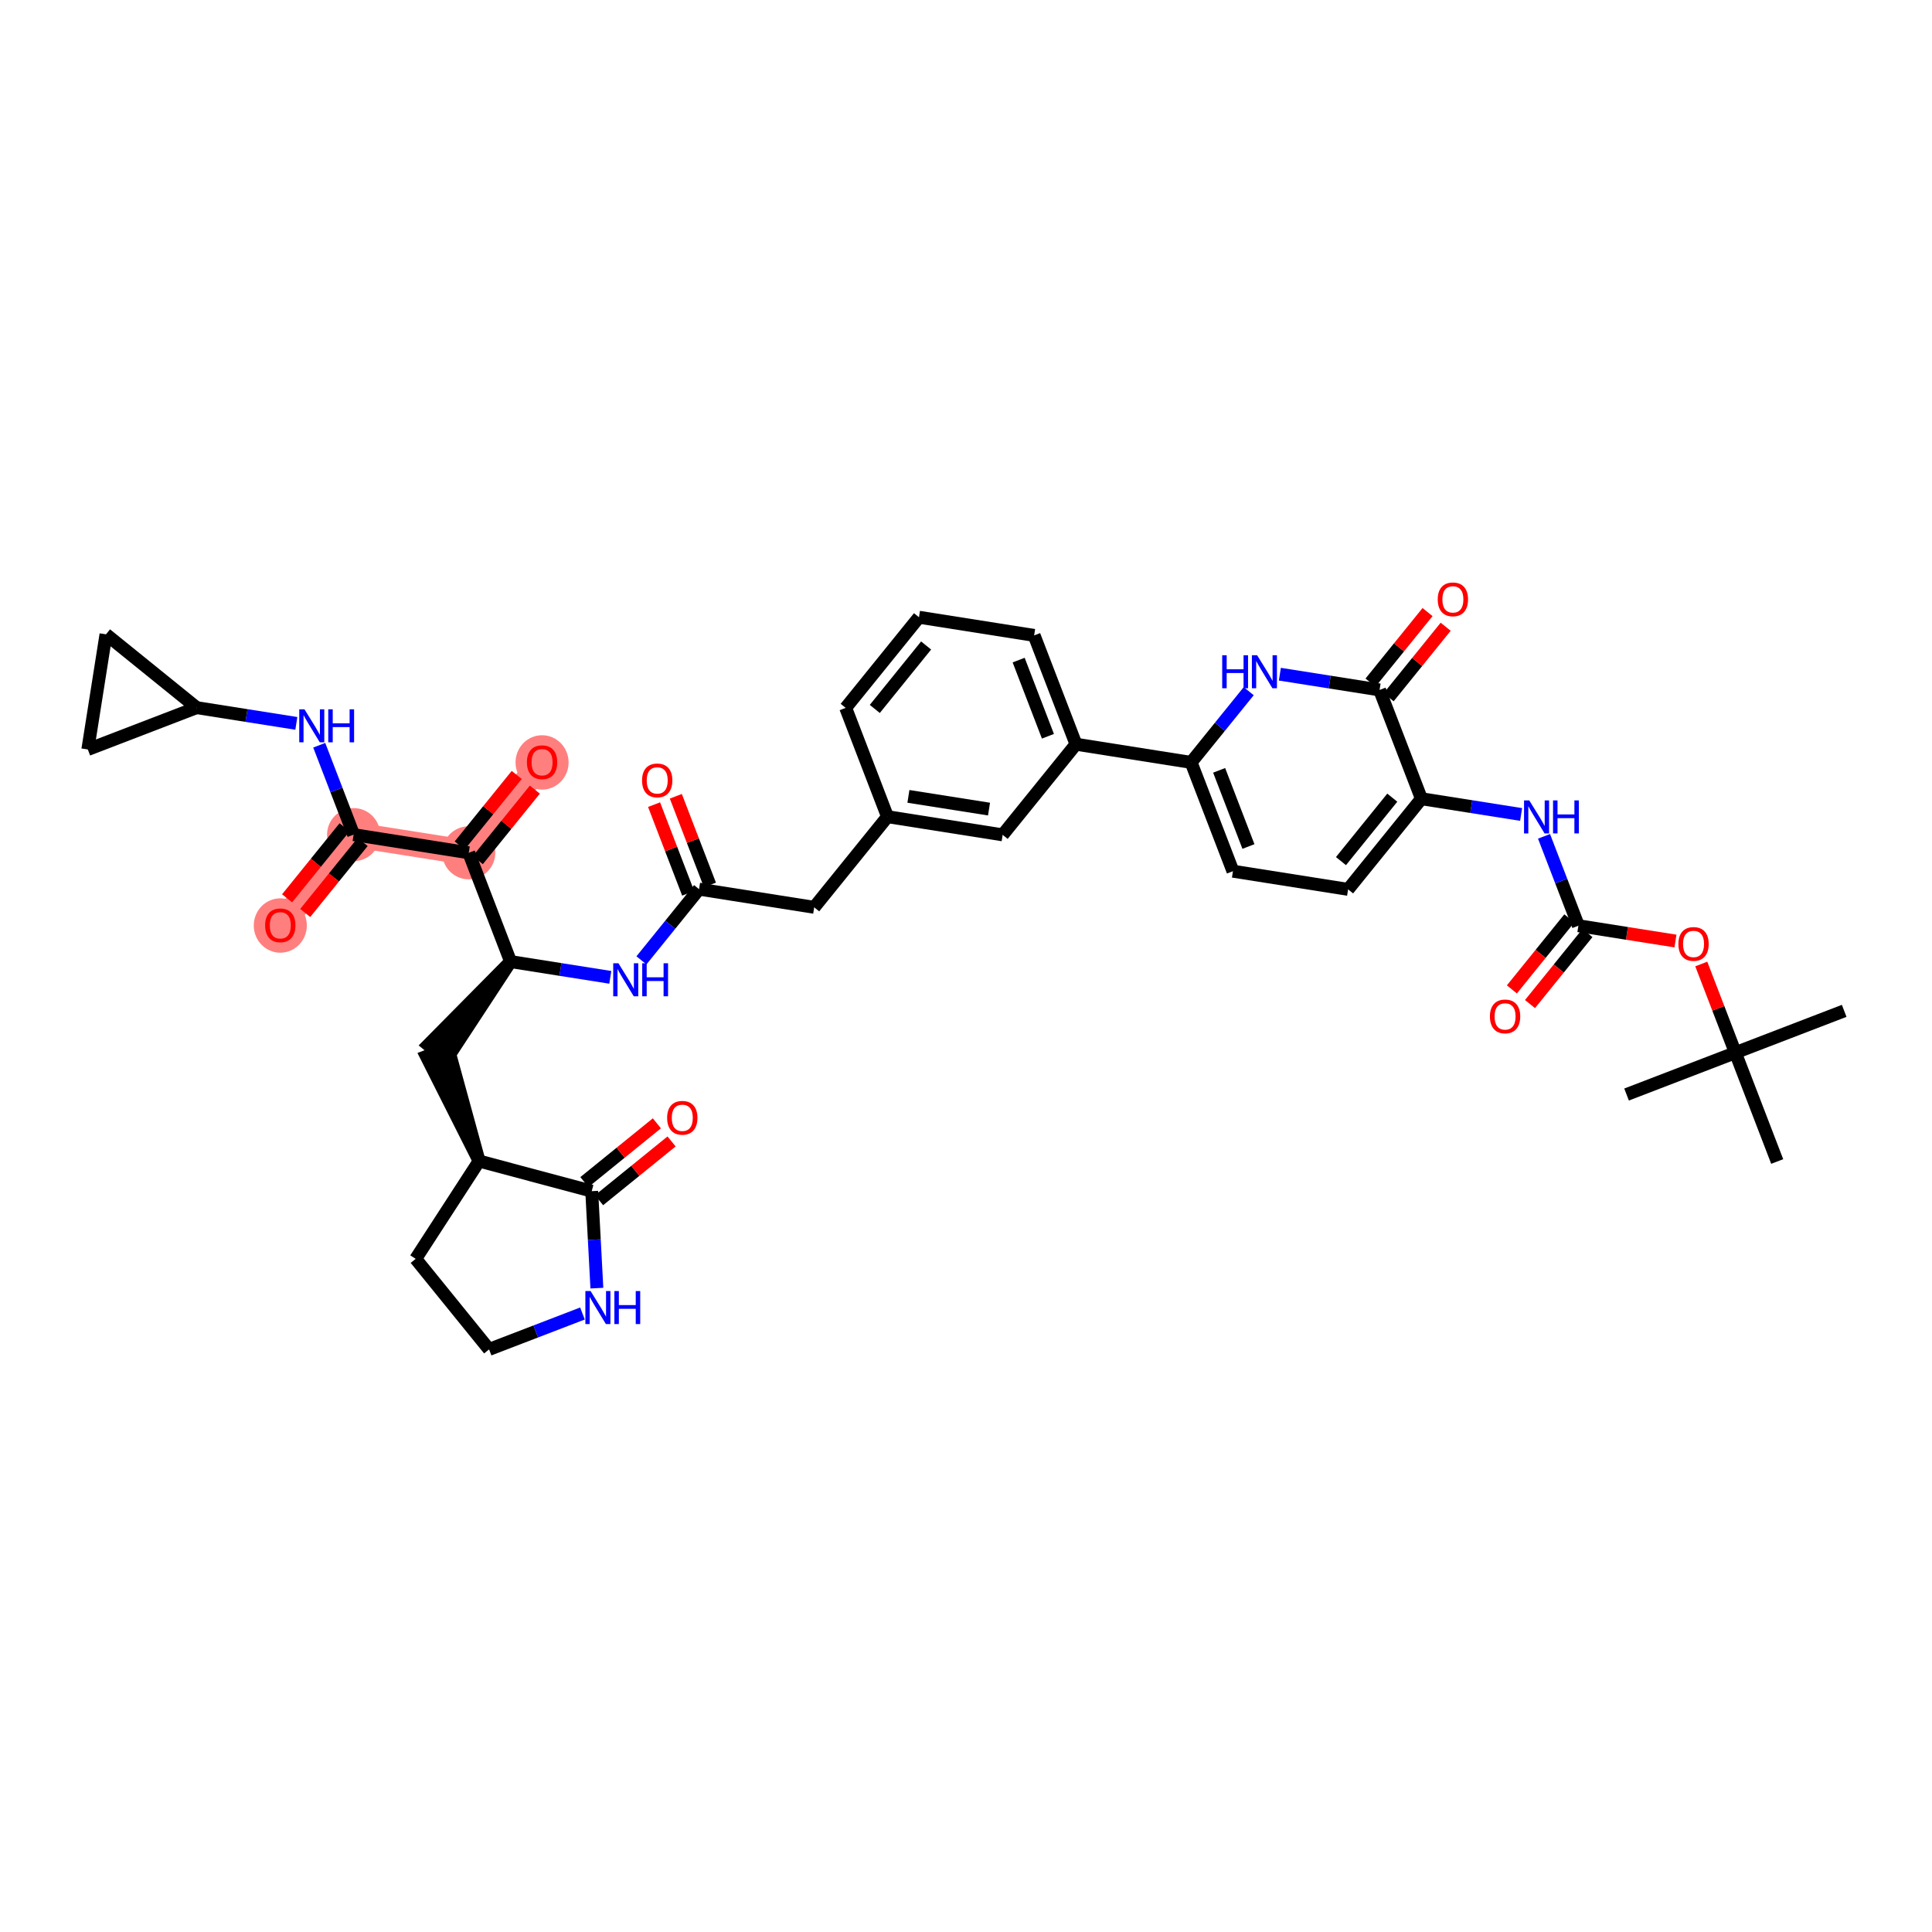 <?xml version='1.0' encoding='iso-8859-1'?>
<svg version='1.1' baseProfile='full'
              xmlns='http://www.w3.org/2000/svg'
                      xmlns:rdkit='http://www.rdkit.org/xml'
                      xmlns:xlink='http://www.w3.org/1999/xlink'
                  xml:space='preserve'
width='300px' height='300px' viewBox='0 0 300 300'>
<!-- END OF HEADER -->
<rect style='opacity:1.0;fill:#FFFFFF;stroke:none' width='300' height='300' x='0' y='0'> </rect>
<rect style='opacity:1.0;fill:#FFFFFF;stroke:none' width='300' height='300' x='0' y='0'> </rect>
<path d='M 72.788,132.422 L 84.172,118.348' style='fill:none;fill-rule:evenodd;stroke:#FF7F7F;stroke-width:3.9px;stroke-linecap:butt;stroke-linejoin:miter;stroke-opacity:1' />
<path d='M 72.788,132.422 L 54.908,129.6' style='fill:none;fill-rule:evenodd;stroke:#FF7F7F;stroke-width:3.9px;stroke-linecap:butt;stroke-linejoin:miter;stroke-opacity:1' />
<path d='M 54.908,129.6 L 43.524,143.674' style='fill:none;fill-rule:evenodd;stroke:#FF7F7F;stroke-width:3.9px;stroke-linecap:butt;stroke-linejoin:miter;stroke-opacity:1' />
<ellipse cx='72.788' cy='132.422' rx='3.62' ry='3.62'  style='fill:#FF7F7F;fill-rule:evenodd;stroke:#FF7F7F;stroke-width:1.0px;stroke-linecap:butt;stroke-linejoin:miter;stroke-opacity:1' />
<ellipse cx='84.172' cy='118.388' rx='3.62' ry='3.722'  style='fill:#FF7F7F;fill-rule:evenodd;stroke:#FF7F7F;stroke-width:1.0px;stroke-linecap:butt;stroke-linejoin:miter;stroke-opacity:1' />
<ellipse cx='54.908' cy='129.6' rx='3.62' ry='3.62'  style='fill:#FF7F7F;fill-rule:evenodd;stroke:#FF7F7F;stroke-width:1.0px;stroke-linecap:butt;stroke-linejoin:miter;stroke-opacity:1' />
<ellipse cx='43.524' cy='143.714' rx='3.62' ry='3.722'  style='fill:#FF7F7F;fill-rule:evenodd;stroke:#FF7F7F;stroke-width:1.0px;stroke-linecap:butt;stroke-linejoin:miter;stroke-opacity:1' />
<path class='bond-0 atom-0 atom-1' d='M 286.364,156.965 L 269.468,163.462' style='fill:none;fill-rule:evenodd;stroke:#000000;stroke-width:2.0px;stroke-linecap:butt;stroke-linejoin:miter;stroke-opacity:1' />
<path class='bond-1 atom-1 atom-2' d='M 269.468,163.462 L 252.573,169.958' style='fill:none;fill-rule:evenodd;stroke:#000000;stroke-width:2.0px;stroke-linecap:butt;stroke-linejoin:miter;stroke-opacity:1' />
<path class='bond-2 atom-1 atom-3' d='M 269.468,163.462 L 275.964,180.357' style='fill:none;fill-rule:evenodd;stroke:#000000;stroke-width:2.0px;stroke-linecap:butt;stroke-linejoin:miter;stroke-opacity:1' />
<path class='bond-3 atom-1 atom-4' d='M 269.468,163.462 L 266.821,156.576' style='fill:none;fill-rule:evenodd;stroke:#000000;stroke-width:2.0px;stroke-linecap:butt;stroke-linejoin:miter;stroke-opacity:1' />
<path class='bond-3 atom-1 atom-4' d='M 266.821,156.576 L 264.173,149.69' style='fill:none;fill-rule:evenodd;stroke:#FF0000;stroke-width:2.0px;stroke-linecap:butt;stroke-linejoin:miter;stroke-opacity:1' />
<path class='bond-4 atom-4 atom-5' d='M 260.166,146.123 L 252.629,144.934' style='fill:none;fill-rule:evenodd;stroke:#FF0000;stroke-width:2.0px;stroke-linecap:butt;stroke-linejoin:miter;stroke-opacity:1' />
<path class='bond-4 atom-4 atom-5' d='M 252.629,144.934 L 245.092,143.744' style='fill:none;fill-rule:evenodd;stroke:#000000;stroke-width:2.0px;stroke-linecap:butt;stroke-linejoin:miter;stroke-opacity:1' />
<path class='bond-5 atom-5 atom-6' d='M 243.685,142.606 L 239.224,148.12' style='fill:none;fill-rule:evenodd;stroke:#000000;stroke-width:2.0px;stroke-linecap:butt;stroke-linejoin:miter;stroke-opacity:1' />
<path class='bond-5 atom-5 atom-6' d='M 239.224,148.12 L 234.764,153.635' style='fill:none;fill-rule:evenodd;stroke:#FF0000;stroke-width:2.0px;stroke-linecap:butt;stroke-linejoin:miter;stroke-opacity:1' />
<path class='bond-5 atom-5 atom-6' d='M 246.499,144.883 L 242.039,150.397' style='fill:none;fill-rule:evenodd;stroke:#000000;stroke-width:2.0px;stroke-linecap:butt;stroke-linejoin:miter;stroke-opacity:1' />
<path class='bond-5 atom-5 atom-6' d='M 242.039,150.397 L 237.578,155.912' style='fill:none;fill-rule:evenodd;stroke:#FF0000;stroke-width:2.0px;stroke-linecap:butt;stroke-linejoin:miter;stroke-opacity:1' />
<path class='bond-6 atom-5 atom-7' d='M 245.092,143.744 L 242.424,136.804' style='fill:none;fill-rule:evenodd;stroke:#000000;stroke-width:2.0px;stroke-linecap:butt;stroke-linejoin:miter;stroke-opacity:1' />
<path class='bond-6 atom-5 atom-7' d='M 242.424,136.804 L 239.755,129.865' style='fill:none;fill-rule:evenodd;stroke:#0000FF;stroke-width:2.0px;stroke-linecap:butt;stroke-linejoin:miter;stroke-opacity:1' />
<path class='bond-7 atom-7 atom-8' d='M 236.199,126.471 L 228.457,125.249' style='fill:none;fill-rule:evenodd;stroke:#0000FF;stroke-width:2.0px;stroke-linecap:butt;stroke-linejoin:miter;stroke-opacity:1' />
<path class='bond-7 atom-7 atom-8' d='M 228.457,125.249 L 220.716,124.027' style='fill:none;fill-rule:evenodd;stroke:#000000;stroke-width:2.0px;stroke-linecap:butt;stroke-linejoin:miter;stroke-opacity:1' />
<path class='bond-8 atom-8 atom-9' d='M 220.716,124.027 L 209.332,138.101' style='fill:none;fill-rule:evenodd;stroke:#000000;stroke-width:2.0px;stroke-linecap:butt;stroke-linejoin:miter;stroke-opacity:1' />
<path class='bond-8 atom-8 atom-9' d='M 216.193,123.861 L 208.225,133.713' style='fill:none;fill-rule:evenodd;stroke:#000000;stroke-width:2.0px;stroke-linecap:butt;stroke-linejoin:miter;stroke-opacity:1' />
<path class='bond-40 atom-39 atom-8' d='M 214.219,107.132 L 220.716,124.027' style='fill:none;fill-rule:evenodd;stroke:#000000;stroke-width:2.0px;stroke-linecap:butt;stroke-linejoin:miter;stroke-opacity:1' />
<path class='bond-9 atom-9 atom-10' d='M 209.332,138.101 L 191.452,135.279' style='fill:none;fill-rule:evenodd;stroke:#000000;stroke-width:2.0px;stroke-linecap:butt;stroke-linejoin:miter;stroke-opacity:1' />
<path class='bond-10 atom-10 atom-11' d='M 191.452,135.279 L 184.956,118.384' style='fill:none;fill-rule:evenodd;stroke:#000000;stroke-width:2.0px;stroke-linecap:butt;stroke-linejoin:miter;stroke-opacity:1' />
<path class='bond-10 atom-10 atom-11' d='M 193.857,131.445 L 189.309,119.619' style='fill:none;fill-rule:evenodd;stroke:#000000;stroke-width:2.0px;stroke-linecap:butt;stroke-linejoin:miter;stroke-opacity:1' />
<path class='bond-11 atom-11 atom-12' d='M 184.956,118.384 L 167.076,115.562' style='fill:none;fill-rule:evenodd;stroke:#000000;stroke-width:2.0px;stroke-linecap:butt;stroke-linejoin:miter;stroke-opacity:1' />
<path class='bond-37 atom-11 atom-38' d='M 184.956,118.384 L 189.428,112.855' style='fill:none;fill-rule:evenodd;stroke:#000000;stroke-width:2.0px;stroke-linecap:butt;stroke-linejoin:miter;stroke-opacity:1' />
<path class='bond-37 atom-11 atom-38' d='M 189.428,112.855 L 193.9,107.326' style='fill:none;fill-rule:evenodd;stroke:#0000FF;stroke-width:2.0px;stroke-linecap:butt;stroke-linejoin:miter;stroke-opacity:1' />
<path class='bond-12 atom-12 atom-13' d='M 167.076,115.562 L 160.579,98.666' style='fill:none;fill-rule:evenodd;stroke:#000000;stroke-width:2.0px;stroke-linecap:butt;stroke-linejoin:miter;stroke-opacity:1' />
<path class='bond-12 atom-12 atom-13' d='M 162.722,114.327 L 158.175,102.5' style='fill:none;fill-rule:evenodd;stroke:#000000;stroke-width:2.0px;stroke-linecap:butt;stroke-linejoin:miter;stroke-opacity:1' />
<path class='bond-41 atom-37 atom-12' d='M 155.692,129.635 L 167.076,115.562' style='fill:none;fill-rule:evenodd;stroke:#000000;stroke-width:2.0px;stroke-linecap:butt;stroke-linejoin:miter;stroke-opacity:1' />
<path class='bond-13 atom-13 atom-14' d='M 160.579,98.666 L 142.699,95.845' style='fill:none;fill-rule:evenodd;stroke:#000000;stroke-width:2.0px;stroke-linecap:butt;stroke-linejoin:miter;stroke-opacity:1' />
<path class='bond-14 atom-14 atom-15' d='M 142.699,95.845 L 131.316,109.918' style='fill:none;fill-rule:evenodd;stroke:#000000;stroke-width:2.0px;stroke-linecap:butt;stroke-linejoin:miter;stroke-opacity:1' />
<path class='bond-14 atom-14 atom-15' d='M 143.806,100.232 L 135.838,110.084' style='fill:none;fill-rule:evenodd;stroke:#000000;stroke-width:2.0px;stroke-linecap:butt;stroke-linejoin:miter;stroke-opacity:1' />
<path class='bond-15 atom-15 atom-16' d='M 131.316,109.918 L 137.812,126.814' style='fill:none;fill-rule:evenodd;stroke:#000000;stroke-width:2.0px;stroke-linecap:butt;stroke-linejoin:miter;stroke-opacity:1' />
<path class='bond-16 atom-16 atom-17' d='M 137.812,126.814 L 126.428,140.887' style='fill:none;fill-rule:evenodd;stroke:#000000;stroke-width:2.0px;stroke-linecap:butt;stroke-linejoin:miter;stroke-opacity:1' />
<path class='bond-36 atom-16 atom-37' d='M 137.812,126.814 L 155.692,129.635' style='fill:none;fill-rule:evenodd;stroke:#000000;stroke-width:2.0px;stroke-linecap:butt;stroke-linejoin:miter;stroke-opacity:1' />
<path class='bond-36 atom-16 atom-37' d='M 141.058,123.661 L 153.574,125.636' style='fill:none;fill-rule:evenodd;stroke:#000000;stroke-width:2.0px;stroke-linecap:butt;stroke-linejoin:miter;stroke-opacity:1' />
<path class='bond-17 atom-17 atom-18' d='M 126.428,140.887 L 108.548,138.066' style='fill:none;fill-rule:evenodd;stroke:#000000;stroke-width:2.0px;stroke-linecap:butt;stroke-linejoin:miter;stroke-opacity:1' />
<path class='bond-18 atom-18 atom-19' d='M 110.238,137.416 L 107.59,130.53' style='fill:none;fill-rule:evenodd;stroke:#000000;stroke-width:2.0px;stroke-linecap:butt;stroke-linejoin:miter;stroke-opacity:1' />
<path class='bond-18 atom-18 atom-19' d='M 107.59,130.53 L 104.943,123.645' style='fill:none;fill-rule:evenodd;stroke:#FF0000;stroke-width:2.0px;stroke-linecap:butt;stroke-linejoin:miter;stroke-opacity:1' />
<path class='bond-18 atom-18 atom-19' d='M 106.859,138.715 L 104.211,131.83' style='fill:none;fill-rule:evenodd;stroke:#000000;stroke-width:2.0px;stroke-linecap:butt;stroke-linejoin:miter;stroke-opacity:1' />
<path class='bond-18 atom-18 atom-19' d='M 104.211,131.83 L 101.564,124.944' style='fill:none;fill-rule:evenodd;stroke:#FF0000;stroke-width:2.0px;stroke-linecap:butt;stroke-linejoin:miter;stroke-opacity:1' />
<path class='bond-19 atom-18 atom-20' d='M 108.548,138.066 L 104.076,143.595' style='fill:none;fill-rule:evenodd;stroke:#000000;stroke-width:2.0px;stroke-linecap:butt;stroke-linejoin:miter;stroke-opacity:1' />
<path class='bond-19 atom-18 atom-20' d='M 104.076,143.595 L 99.604,149.124' style='fill:none;fill-rule:evenodd;stroke:#0000FF;stroke-width:2.0px;stroke-linecap:butt;stroke-linejoin:miter;stroke-opacity:1' />
<path class='bond-20 atom-20 atom-21' d='M 94.768,151.761 L 87.026,150.539' style='fill:none;fill-rule:evenodd;stroke:#0000FF;stroke-width:2.0px;stroke-linecap:butt;stroke-linejoin:miter;stroke-opacity:1' />
<path class='bond-20 atom-20 atom-21' d='M 87.026,150.539 L 79.284,149.317' style='fill:none;fill-rule:evenodd;stroke:#000000;stroke-width:2.0px;stroke-linecap:butt;stroke-linejoin:miter;stroke-opacity:1' />
<path class='bond-21 atom-21 atom-22' d='M 79.284,149.317 L 66.493,162.253 L 69.308,164.529 Z' style='fill:#000000;fill-rule:evenodd;fill-opacity:1;stroke:#000000;stroke-width:2.0px;stroke-linecap:butt;stroke-linejoin:miter;stroke-opacity:1;' />
<path class='bond-28 atom-21 atom-29' d='M 79.284,149.317 L 72.788,132.422' style='fill:none;fill-rule:evenodd;stroke:#000000;stroke-width:2.0px;stroke-linecap:butt;stroke-linejoin:miter;stroke-opacity:1' />
<path class='bond-22 atom-23 atom-22' d='M 74.397,180.287 L 69.59,162.741 L 66.211,164.041 Z' style='fill:#000000;fill-rule:evenodd;fill-opacity:1;stroke:#000000;stroke-width:2.0px;stroke-linecap:butt;stroke-linejoin:miter;stroke-opacity:1;' />
<path class='bond-23 atom-23 atom-24' d='M 74.397,180.287 L 64.547,195.473' style='fill:none;fill-rule:evenodd;stroke:#000000;stroke-width:2.0px;stroke-linecap:butt;stroke-linejoin:miter;stroke-opacity:1' />
<path class='bond-42 atom-27 atom-23' d='M 91.884,184.962 L 74.397,180.287' style='fill:none;fill-rule:evenodd;stroke:#000000;stroke-width:2.0px;stroke-linecap:butt;stroke-linejoin:miter;stroke-opacity:1' />
<path class='bond-24 atom-24 atom-25' d='M 64.547,195.473 L 75.946,209.534' style='fill:none;fill-rule:evenodd;stroke:#000000;stroke-width:2.0px;stroke-linecap:butt;stroke-linejoin:miter;stroke-opacity:1' />
<path class='bond-25 atom-25 atom-26' d='M 75.946,209.534 L 83.195,206.747' style='fill:none;fill-rule:evenodd;stroke:#000000;stroke-width:2.0px;stroke-linecap:butt;stroke-linejoin:miter;stroke-opacity:1' />
<path class='bond-25 atom-25 atom-26' d='M 83.195,206.747 L 90.445,203.959' style='fill:none;fill-rule:evenodd;stroke:#0000FF;stroke-width:2.0px;stroke-linecap:butt;stroke-linejoin:miter;stroke-opacity:1' />
<path class='bond-26 atom-26 atom-27' d='M 92.682,200.022 L 92.283,192.492' style='fill:none;fill-rule:evenodd;stroke:#0000FF;stroke-width:2.0px;stroke-linecap:butt;stroke-linejoin:miter;stroke-opacity:1' />
<path class='bond-26 atom-26 atom-27' d='M 92.283,192.492 L 91.884,184.962' style='fill:none;fill-rule:evenodd;stroke:#000000;stroke-width:2.0px;stroke-linecap:butt;stroke-linejoin:miter;stroke-opacity:1' />
<path class='bond-27 atom-27 atom-28' d='M 93.024,186.368 L 98.652,181.806' style='fill:none;fill-rule:evenodd;stroke:#000000;stroke-width:2.0px;stroke-linecap:butt;stroke-linejoin:miter;stroke-opacity:1' />
<path class='bond-27 atom-27 atom-28' d='M 98.652,181.806 L 104.279,177.243' style='fill:none;fill-rule:evenodd;stroke:#FF0000;stroke-width:2.0px;stroke-linecap:butt;stroke-linejoin:miter;stroke-opacity:1' />
<path class='bond-27 atom-27 atom-28' d='M 90.744,183.556 L 96.372,178.993' style='fill:none;fill-rule:evenodd;stroke:#000000;stroke-width:2.0px;stroke-linecap:butt;stroke-linejoin:miter;stroke-opacity:1' />
<path class='bond-27 atom-27 atom-28' d='M 96.372,178.993 L 101.999,174.431' style='fill:none;fill-rule:evenodd;stroke:#FF0000;stroke-width:2.0px;stroke-linecap:butt;stroke-linejoin:miter;stroke-opacity:1' />
<path class='bond-29 atom-29 atom-30' d='M 74.195,133.56 L 78.624,128.086' style='fill:none;fill-rule:evenodd;stroke:#000000;stroke-width:2.0px;stroke-linecap:butt;stroke-linejoin:miter;stroke-opacity:1' />
<path class='bond-29 atom-29 atom-30' d='M 78.624,128.086 L 83.052,122.611' style='fill:none;fill-rule:evenodd;stroke:#FF0000;stroke-width:2.0px;stroke-linecap:butt;stroke-linejoin:miter;stroke-opacity:1' />
<path class='bond-29 atom-29 atom-30' d='M 71.381,131.284 L 75.809,125.809' style='fill:none;fill-rule:evenodd;stroke:#000000;stroke-width:2.0px;stroke-linecap:butt;stroke-linejoin:miter;stroke-opacity:1' />
<path class='bond-29 atom-29 atom-30' d='M 75.809,125.809 L 80.237,120.334' style='fill:none;fill-rule:evenodd;stroke:#FF0000;stroke-width:2.0px;stroke-linecap:butt;stroke-linejoin:miter;stroke-opacity:1' />
<path class='bond-30 atom-29 atom-31' d='M 72.788,132.422 L 54.908,129.6' style='fill:none;fill-rule:evenodd;stroke:#000000;stroke-width:2.0px;stroke-linecap:butt;stroke-linejoin:miter;stroke-opacity:1' />
<path class='bond-31 atom-31 atom-32' d='M 53.501,128.462 L 49.04,133.976' style='fill:none;fill-rule:evenodd;stroke:#000000;stroke-width:2.0px;stroke-linecap:butt;stroke-linejoin:miter;stroke-opacity:1' />
<path class='bond-31 atom-31 atom-32' d='M 49.04,133.976 L 44.58,139.491' style='fill:none;fill-rule:evenodd;stroke:#FF0000;stroke-width:2.0px;stroke-linecap:butt;stroke-linejoin:miter;stroke-opacity:1' />
<path class='bond-31 atom-31 atom-32' d='M 56.315,130.739 L 51.855,136.253' style='fill:none;fill-rule:evenodd;stroke:#000000;stroke-width:2.0px;stroke-linecap:butt;stroke-linejoin:miter;stroke-opacity:1' />
<path class='bond-31 atom-31 atom-32' d='M 51.855,136.253 L 47.394,141.768' style='fill:none;fill-rule:evenodd;stroke:#FF0000;stroke-width:2.0px;stroke-linecap:butt;stroke-linejoin:miter;stroke-opacity:1' />
<path class='bond-32 atom-31 atom-33' d='M 54.908,129.6 L 52.24,122.66' style='fill:none;fill-rule:evenodd;stroke:#000000;stroke-width:2.0px;stroke-linecap:butt;stroke-linejoin:miter;stroke-opacity:1' />
<path class='bond-32 atom-31 atom-33' d='M 52.24,122.66 L 49.571,115.72' style='fill:none;fill-rule:evenodd;stroke:#0000FF;stroke-width:2.0px;stroke-linecap:butt;stroke-linejoin:miter;stroke-opacity:1' />
<path class='bond-33 atom-33 atom-34' d='M 46.015,112.327 L 38.273,111.105' style='fill:none;fill-rule:evenodd;stroke:#0000FF;stroke-width:2.0px;stroke-linecap:butt;stroke-linejoin:miter;stroke-opacity:1' />
<path class='bond-33 atom-33 atom-34' d='M 38.273,111.105 L 30.532,109.883' style='fill:none;fill-rule:evenodd;stroke:#000000;stroke-width:2.0px;stroke-linecap:butt;stroke-linejoin:miter;stroke-opacity:1' />
<path class='bond-34 atom-34 atom-35' d='M 30.532,109.883 L 13.636,116.379' style='fill:none;fill-rule:evenodd;stroke:#000000;stroke-width:2.0px;stroke-linecap:butt;stroke-linejoin:miter;stroke-opacity:1' />
<path class='bond-43 atom-36 atom-34' d='M 16.458,98.499 L 30.532,109.883' style='fill:none;fill-rule:evenodd;stroke:#000000;stroke-width:2.0px;stroke-linecap:butt;stroke-linejoin:miter;stroke-opacity:1' />
<path class='bond-35 atom-35 atom-36' d='M 13.636,116.379 L 16.458,98.499' style='fill:none;fill-rule:evenodd;stroke:#000000;stroke-width:2.0px;stroke-linecap:butt;stroke-linejoin:miter;stroke-opacity:1' />
<path class='bond-38 atom-38 atom-39' d='M 198.736,104.688 L 206.478,105.91' style='fill:none;fill-rule:evenodd;stroke:#0000FF;stroke-width:2.0px;stroke-linecap:butt;stroke-linejoin:miter;stroke-opacity:1' />
<path class='bond-38 atom-38 atom-39' d='M 206.478,105.91 L 214.219,107.132' style='fill:none;fill-rule:evenodd;stroke:#000000;stroke-width:2.0px;stroke-linecap:butt;stroke-linejoin:miter;stroke-opacity:1' />
<path class='bond-39 atom-39 atom-40' d='M 215.627,108.27 L 220.055,102.795' style='fill:none;fill-rule:evenodd;stroke:#000000;stroke-width:2.0px;stroke-linecap:butt;stroke-linejoin:miter;stroke-opacity:1' />
<path class='bond-39 atom-39 atom-40' d='M 220.055,102.795 L 224.483,97.321' style='fill:none;fill-rule:evenodd;stroke:#FF0000;stroke-width:2.0px;stroke-linecap:butt;stroke-linejoin:miter;stroke-opacity:1' />
<path class='bond-39 atom-39 atom-40' d='M 212.812,105.993 L 217.24,100.519' style='fill:none;fill-rule:evenodd;stroke:#000000;stroke-width:2.0px;stroke-linecap:butt;stroke-linejoin:miter;stroke-opacity:1' />
<path class='bond-39 atom-39 atom-40' d='M 217.24,100.519 L 221.669,95.044' style='fill:none;fill-rule:evenodd;stroke:#FF0000;stroke-width:2.0px;stroke-linecap:butt;stroke-linejoin:miter;stroke-opacity:1' />
<path  class='atom-4' d='M 260.619 146.581
Q 260.619 145.35, 261.227 144.662
Q 261.835 143.974, 262.972 143.974
Q 264.109 143.974, 264.717 144.662
Q 265.325 145.35, 265.325 146.581
Q 265.325 147.826, 264.71 148.536
Q 264.094 149.238, 262.972 149.238
Q 261.842 149.238, 261.227 148.536
Q 260.619 147.833, 260.619 146.581
M 262.972 148.659
Q 263.754 148.659, 264.174 148.137
Q 264.601 147.609, 264.601 146.581
Q 264.601 145.574, 264.174 145.067
Q 263.754 144.553, 262.972 144.553
Q 262.19 144.553, 261.763 145.06
Q 261.343 145.567, 261.343 146.581
Q 261.343 147.616, 261.763 148.137
Q 262.19 148.659, 262.972 148.659
' fill='#FF0000'/>
<path  class='atom-6' d='M 231.355 157.832
Q 231.355 156.602, 231.963 155.914
Q 232.571 155.226, 233.708 155.226
Q 234.845 155.226, 235.453 155.914
Q 236.061 156.602, 236.061 157.832
Q 236.061 159.078, 235.446 159.787
Q 234.83 160.49, 233.708 160.49
Q 232.579 160.49, 231.963 159.787
Q 231.355 159.085, 231.355 157.832
M 233.708 159.911
Q 234.49 159.911, 234.91 159.389
Q 235.337 158.861, 235.337 157.832
Q 235.337 156.826, 234.91 156.319
Q 234.49 155.805, 233.708 155.805
Q 232.926 155.805, 232.499 156.312
Q 232.079 156.819, 232.079 157.832
Q 232.079 158.868, 232.499 159.389
Q 232.926 159.911, 233.708 159.911
' fill='#FF0000'/>
<path  class='atom-7' d='M 237.463 124.286
L 239.142 127.001
Q 239.309 127.269, 239.577 127.754
Q 239.845 128.239, 239.859 128.268
L 239.859 124.286
L 240.54 124.286
L 240.54 129.412
L 239.837 129.412
L 238.035 126.443
Q 237.825 126.096, 237.6 125.698
Q 237.383 125.299, 237.318 125.176
L 237.318 129.412
L 236.652 129.412
L 236.652 124.286
L 237.463 124.286
' fill='#0000FF'/>
<path  class='atom-7' d='M 241.155 124.286
L 241.85 124.286
L 241.85 126.465
L 244.471 126.465
L 244.471 124.286
L 245.166 124.286
L 245.166 129.412
L 244.471 129.412
L 244.471 127.044
L 241.85 127.044
L 241.85 129.412
L 241.155 129.412
L 241.155 124.286
' fill='#0000FF'/>
<path  class='atom-19' d='M 99.699 121.185
Q 99.699 119.954, 100.307 119.266
Q 100.915 118.578, 102.052 118.578
Q 103.189 118.578, 103.797 119.266
Q 104.405 119.954, 104.405 121.185
Q 104.405 122.43, 103.79 123.14
Q 103.174 123.842, 102.052 123.842
Q 100.922 123.842, 100.307 123.14
Q 99.699 122.437, 99.699 121.185
M 102.052 123.263
Q 102.834 123.263, 103.254 122.741
Q 103.681 122.213, 103.681 121.185
Q 103.681 120.178, 103.254 119.671
Q 102.834 119.157, 102.052 119.157
Q 101.27 119.157, 100.843 119.664
Q 100.423 120.171, 100.423 121.185
Q 100.423 122.22, 100.843 122.741
Q 101.27 123.263, 102.052 123.263
' fill='#FF0000'/>
<path  class='atom-20' d='M 96.031 149.576
L 97.711 152.291
Q 97.878 152.559, 98.145 153.044
Q 98.413 153.529, 98.428 153.558
L 98.428 149.576
L 99.109 149.576
L 99.109 154.702
L 98.406 154.702
L 96.603 151.734
Q 96.393 151.386, 96.169 150.988
Q 95.952 150.59, 95.886 150.467
L 95.886 154.702
L 95.22 154.702
L 95.22 149.576
L 96.031 149.576
' fill='#0000FF'/>
<path  class='atom-20' d='M 99.724 149.576
L 100.419 149.576
L 100.419 151.755
L 103.04 151.755
L 103.04 149.576
L 103.735 149.576
L 103.735 154.702
L 103.04 154.702
L 103.04 152.335
L 100.419 152.335
L 100.419 154.702
L 99.724 154.702
L 99.724 149.576
' fill='#0000FF'/>
<path  class='atom-26' d='M 91.708 200.475
L 93.388 203.19
Q 93.555 203.458, 93.822 203.943
Q 94.09 204.428, 94.105 204.457
L 94.105 200.475
L 94.785 200.475
L 94.785 205.601
L 94.083 205.601
L 92.28 202.632
Q 92.07 202.285, 91.846 201.887
Q 91.629 201.488, 91.563 201.365
L 91.563 205.601
L 90.897 205.601
L 90.897 200.475
L 91.708 200.475
' fill='#0000FF'/>
<path  class='atom-26' d='M 95.401 200.475
L 96.096 200.475
L 96.096 202.654
L 98.717 202.654
L 98.717 200.475
L 99.412 200.475
L 99.412 205.601
L 98.717 205.601
L 98.717 203.233
L 96.096 203.233
L 96.096 205.601
L 95.401 205.601
L 95.401 200.475
' fill='#0000FF'/>
<path  class='atom-28' d='M 103.592 173.577
Q 103.592 172.346, 104.2 171.658
Q 104.808 170.97, 105.945 170.97
Q 107.082 170.97, 107.69 171.658
Q 108.298 172.346, 108.298 173.577
Q 108.298 174.822, 107.683 175.532
Q 107.067 176.234, 105.945 176.234
Q 104.816 176.234, 104.2 175.532
Q 103.592 174.83, 103.592 173.577
M 105.945 175.655
Q 106.727 175.655, 107.147 175.134
Q 107.574 174.605, 107.574 173.577
Q 107.574 172.571, 107.147 172.064
Q 106.727 171.55, 105.945 171.55
Q 105.163 171.55, 104.736 172.056
Q 104.316 172.563, 104.316 173.577
Q 104.316 174.612, 104.736 175.134
Q 105.163 175.655, 105.945 175.655
' fill='#FF0000'/>
<path  class='atom-30' d='M 81.819 118.363
Q 81.819 117.132, 82.427 116.444
Q 83.035 115.756, 84.172 115.756
Q 85.309 115.756, 85.917 116.444
Q 86.525 117.132, 86.525 118.363
Q 86.525 119.608, 85.91 120.318
Q 85.294 121.02, 84.172 121.02
Q 83.042 121.02, 82.427 120.318
Q 81.819 119.615, 81.819 118.363
M 84.172 120.441
Q 84.954 120.441, 85.374 119.92
Q 85.801 119.391, 85.801 118.363
Q 85.801 117.356, 85.374 116.85
Q 84.954 116.335, 84.172 116.335
Q 83.39 116.335, 82.963 116.842
Q 82.543 117.349, 82.543 118.363
Q 82.543 119.398, 82.963 119.92
Q 83.39 120.441, 84.172 120.441
' fill='#FF0000'/>
<path  class='atom-32' d='M 41.171 143.688
Q 41.171 142.457, 41.779 141.77
Q 42.388 141.082, 43.524 141.082
Q 44.661 141.082, 45.269 141.77
Q 45.877 142.457, 45.877 143.688
Q 45.877 144.934, 45.262 145.643
Q 44.647 146.346, 43.524 146.346
Q 42.395 146.346, 41.779 145.643
Q 41.171 144.941, 41.171 143.688
M 43.524 145.766
Q 44.306 145.766, 44.726 145.245
Q 45.154 144.717, 45.154 143.688
Q 45.154 142.682, 44.726 142.175
Q 44.306 141.661, 43.524 141.661
Q 42.742 141.661, 42.315 142.168
Q 41.895 142.675, 41.895 143.688
Q 41.895 144.724, 42.315 145.245
Q 42.742 145.766, 43.524 145.766
' fill='#FF0000'/>
<path  class='atom-33' d='M 47.279 110.142
L 48.959 112.857
Q 49.125 113.125, 49.393 113.61
Q 49.661 114.095, 49.675 114.124
L 49.675 110.142
L 50.356 110.142
L 50.356 115.268
L 49.654 115.268
L 47.851 112.299
Q 47.641 111.952, 47.416 111.554
Q 47.199 111.155, 47.134 111.032
L 47.134 115.268
L 46.468 115.268
L 46.468 110.142
L 47.279 110.142
' fill='#0000FF'/>
<path  class='atom-33' d='M 50.971 110.142
L 51.666 110.142
L 51.666 112.321
L 54.288 112.321
L 54.288 110.142
L 54.983 110.142
L 54.983 115.268
L 54.288 115.268
L 54.288 112.9
L 51.666 112.9
L 51.666 115.268
L 50.971 115.268
L 50.971 110.142
' fill='#0000FF'/>
<path  class='atom-38' d='M 189.783 101.747
L 190.478 101.747
L 190.478 103.926
L 193.099 103.926
L 193.099 101.747
L 193.794 101.747
L 193.794 106.873
L 193.099 106.873
L 193.099 104.505
L 190.478 104.505
L 190.478 106.873
L 189.783 106.873
L 189.783 101.747
' fill='#0000FF'/>
<path  class='atom-38' d='M 195.206 101.747
L 196.886 104.462
Q 197.053 104.73, 197.32 105.215
Q 197.588 105.7, 197.603 105.729
L 197.603 101.747
L 198.283 101.747
L 198.283 106.873
L 197.581 106.873
L 195.778 103.904
Q 195.568 103.557, 195.344 103.159
Q 195.127 102.76, 195.061 102.637
L 195.061 106.873
L 194.395 106.873
L 194.395 101.747
L 195.206 101.747
' fill='#0000FF'/>
<path  class='atom-40' d='M 223.25 93.073
Q 223.25 91.842, 223.858 91.154
Q 224.466 90.466, 225.603 90.466
Q 226.74 90.466, 227.348 91.154
Q 227.956 91.842, 227.956 93.073
Q 227.956 94.318, 227.341 95.028
Q 226.725 95.73, 225.603 95.73
Q 224.474 95.73, 223.858 95.028
Q 223.25 94.325, 223.25 93.073
M 225.603 95.151
Q 226.385 95.151, 226.805 94.629
Q 227.232 94.101, 227.232 93.073
Q 227.232 92.066, 226.805 91.559
Q 226.385 91.045, 225.603 91.045
Q 224.821 91.045, 224.394 91.552
Q 223.974 92.059, 223.974 93.073
Q 223.974 94.108, 224.394 94.629
Q 224.821 95.151, 225.603 95.151
' fill='#FF0000'/>
</svg>
